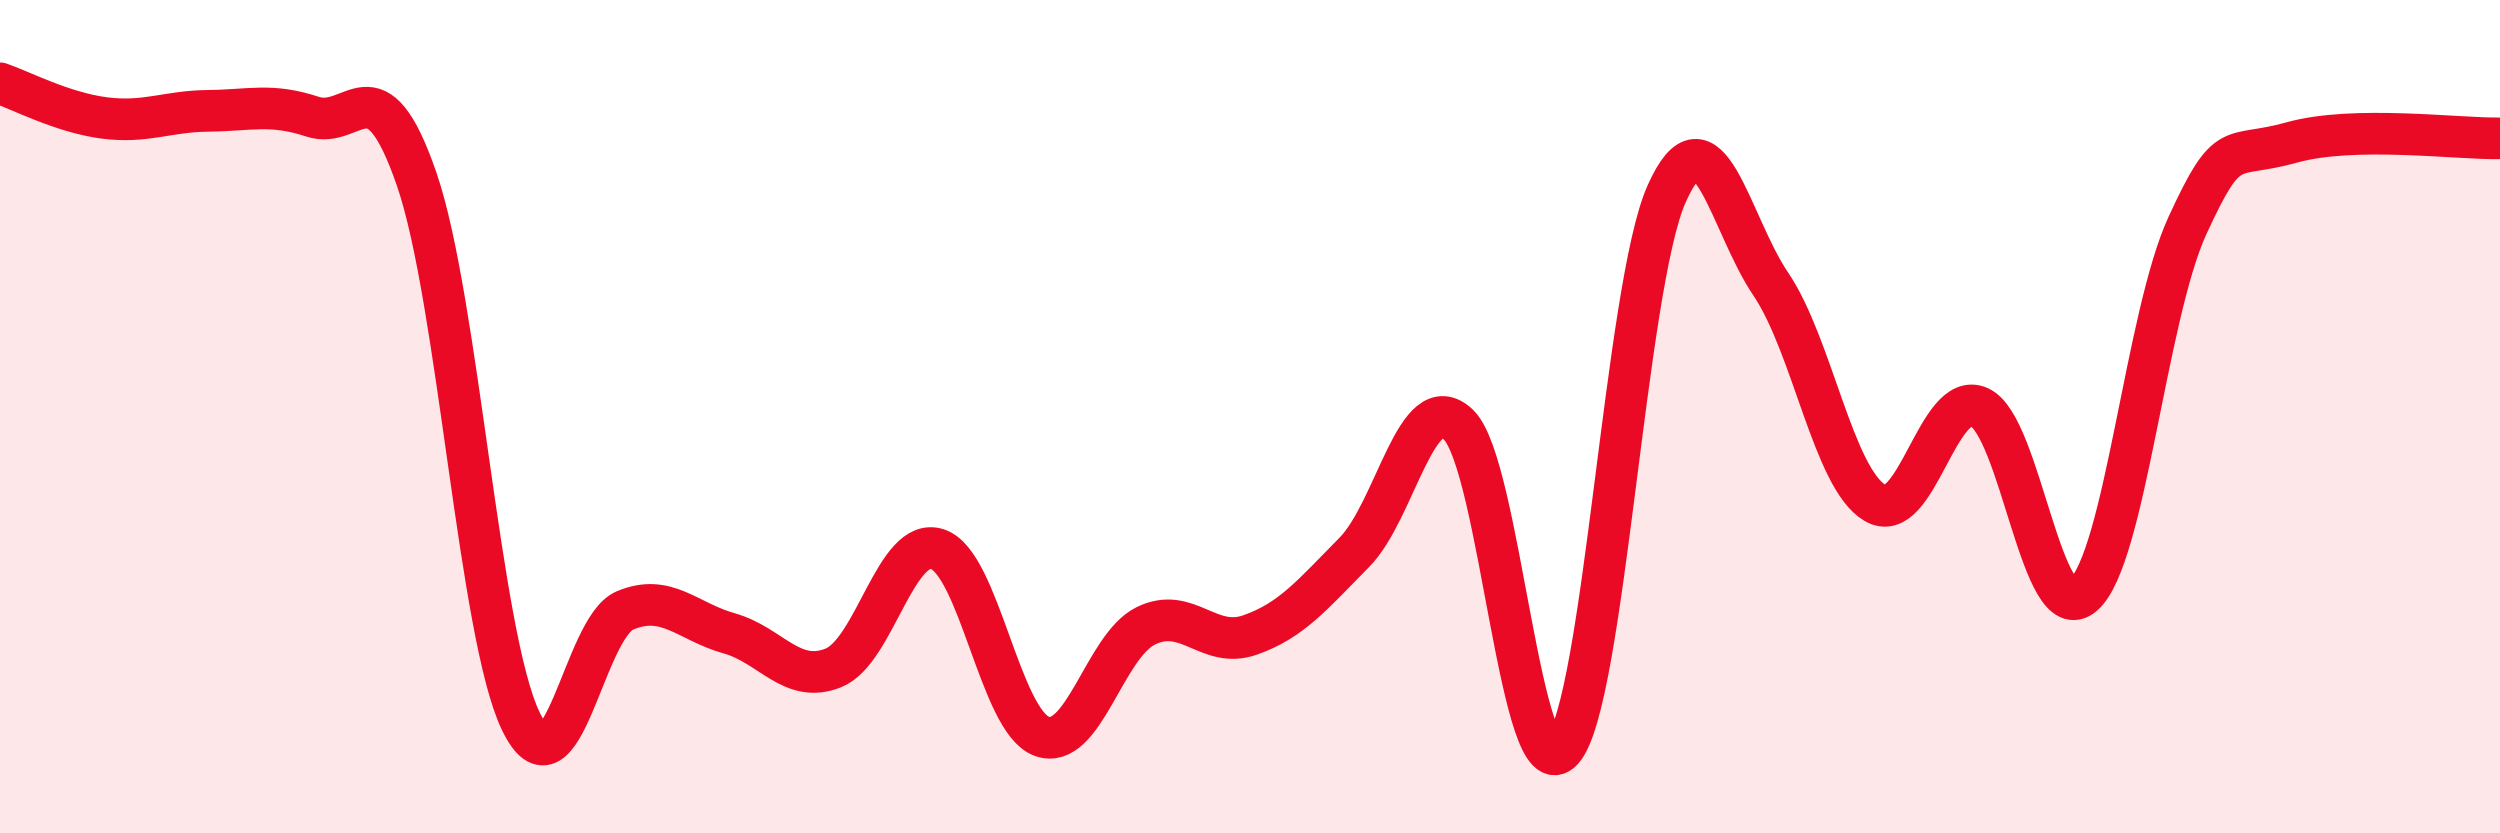 
    <svg width="60" height="20" viewBox="0 0 60 20" xmlns="http://www.w3.org/2000/svg">
      <path
        d="M 0,2 C 0.5,2.17 1.5,2.7 2.5,2.83 C 3.5,2.96 4,2.67 5,2.66 C 6,2.65 6.5,2.47 7.5,2.8 C 8.5,3.13 9,1.4 10,4.3 C 11,7.2 11.5,15.24 12.5,17.31 C 13.5,19.38 14,15.07 15,14.65 C 16,14.23 16.5,14.92 17.5,15.2 C 18.5,15.48 19,16.43 20,16.03 C 21,15.63 21.5,12.85 22.5,13.18 C 23.5,13.51 24,17.3 25,17.67 C 26,18.04 26.5,15.51 27.5,15.02 C 28.5,14.53 29,15.59 30,15.24 C 31,14.89 31.5,14.27 32.5,13.26 C 33.5,12.25 34,9.24 35,10.19 C 36,11.14 36.5,19.11 37.5,18 C 38.5,16.89 39,6.89 40,4.65 C 41,2.41 41.5,5.34 42.5,6.82 C 43.5,8.3 44,11.48 45,12.07 C 46,12.66 46.5,9.33 47.5,9.77 C 48.5,10.21 49,15.15 50,14.28 C 51,13.41 51.5,7.58 52.5,5.41 C 53.5,3.24 53.5,3.84 55,3.42 C 56.5,3 59,3.34 60,3.32L60 20L0 20Z"
        fill="#EB0A25"
        opacity="0.1"
        stroke-linecap="round"
        stroke-linejoin="round"
      />
      <path
        d="M 0,2 C 0.5,2.17 1.5,2.7 2.5,2.83 C 3.5,2.96 4,2.67 5,2.66 C 6,2.65 6.5,2.47 7.5,2.8 C 8.5,3.13 9,1.4 10,4.3 C 11,7.2 11.5,15.24 12.5,17.31 C 13.5,19.38 14,15.07 15,14.65 C 16,14.23 16.5,14.92 17.5,15.2 C 18.5,15.48 19,16.43 20,16.03 C 21,15.63 21.5,12.85 22.5,13.18 C 23.5,13.51 24,17.3 25,17.67 C 26,18.04 26.5,15.51 27.5,15.02 C 28.5,14.53 29,15.59 30,15.24 C 31,14.89 31.5,14.27 32.5,13.26 C 33.5,12.25 34,9.24 35,10.19 C 36,11.14 36.5,19.11 37.5,18 C 38.5,16.89 39,6.89 40,4.65 C 41,2.41 41.5,5.34 42.5,6.82 C 43.5,8.3 44,11.48 45,12.07 C 46,12.66 46.5,9.33 47.5,9.77 C 48.5,10.21 49,15.15 50,14.28 C 51,13.41 51.5,7.58 52.5,5.41 C 53.5,3.24 53.5,3.84 55,3.42 C 56.5,3 59,3.34 60,3.32"
        stroke="#EB0A25"
        stroke-width="1"
        fill="none"
        stroke-linecap="round"
        stroke-linejoin="round"
      />
    </svg>
  